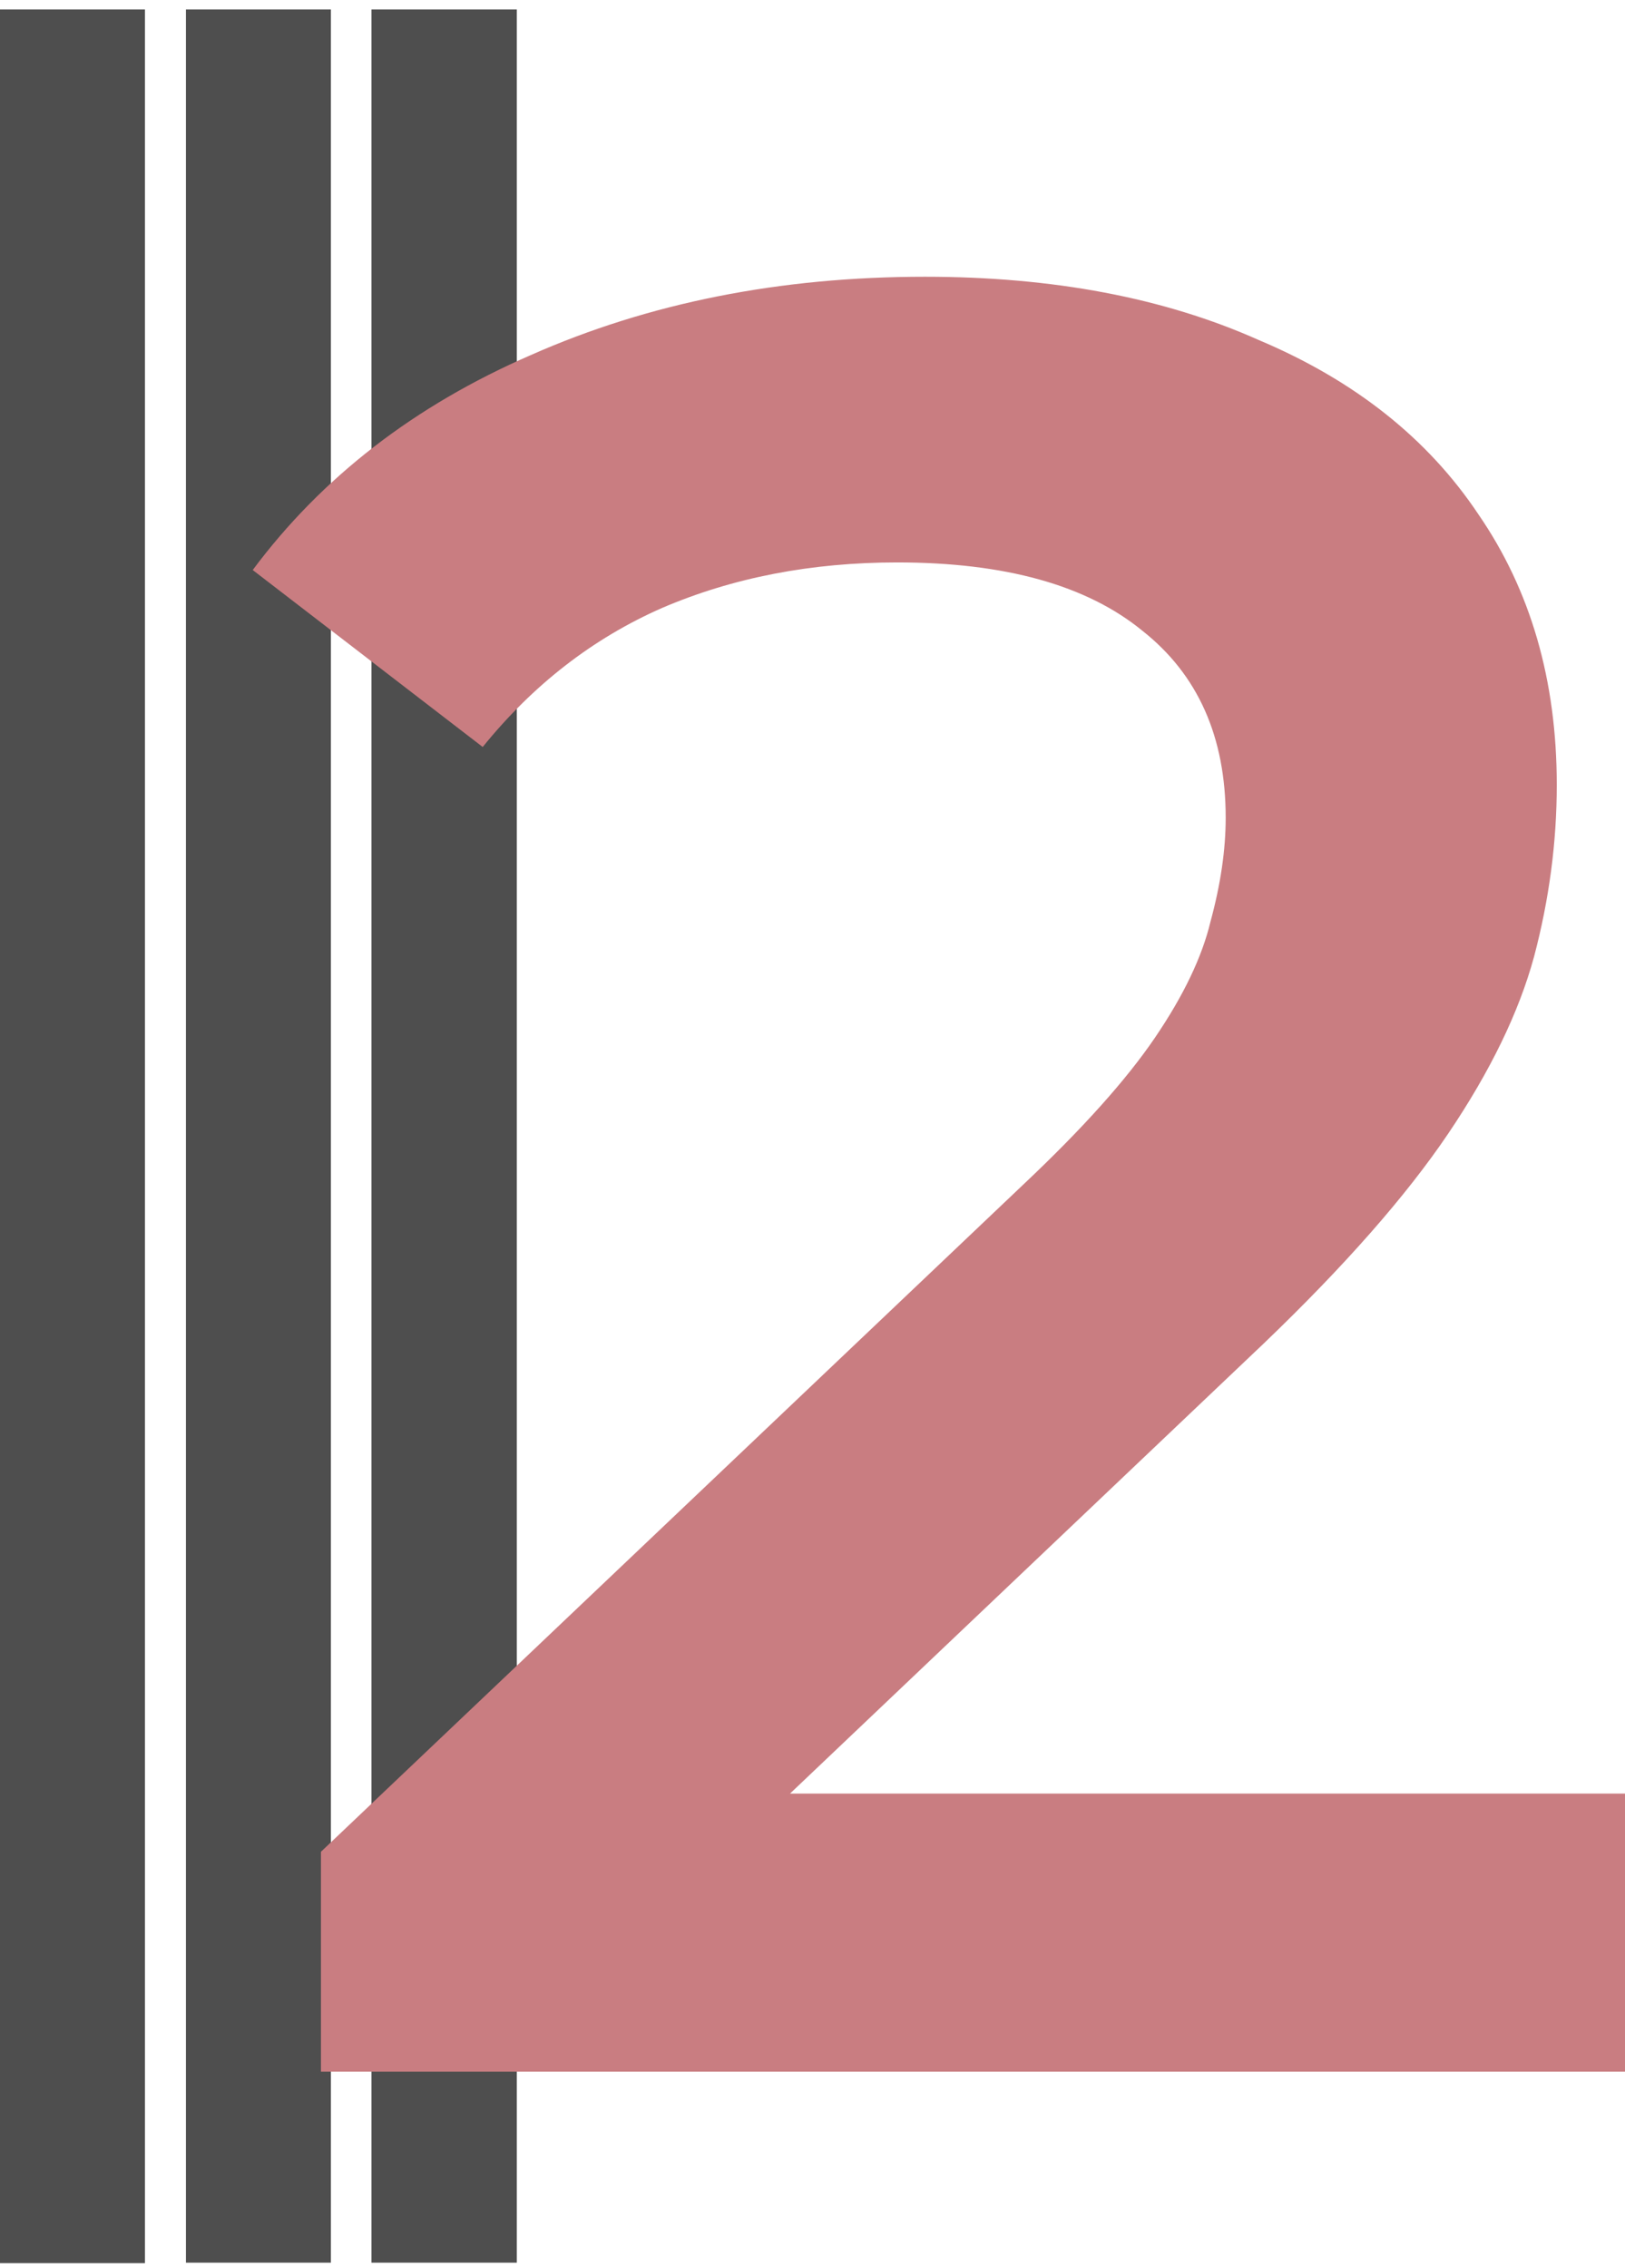<svg xmlns="http://www.w3.org/2000/svg" width="81" height="113" viewBox="0 0 81 113" fill="none"><g clip-path="url(#clip0_153_87)"><path d="M0 0.471H7.224V112.77H0V0.471ZM16.493 112.745H9.268V0.471H16.493V112.745ZM25.761 112.745H18.516V0.471H25.761V112.745Z" fill="#4E4E4E"></path><path d="M15.998 103.23V92.271L51.019 59.014C53.958 56.243 56.142 53.807 57.569 51.708C58.997 49.608 59.921 47.676 60.341 45.913C60.844 44.065 61.096 42.344 61.096 40.748C61.096 36.717 59.711 33.61 56.939 31.426C54.168 29.159 50.095 28.025 44.72 28.025C40.437 28.025 36.532 28.781 33.005 30.292C29.561 31.804 26.58 34.114 24.061 37.221L12.597 28.403C16.04 23.784 20.659 20.215 26.454 17.695C32.333 15.092 38.883 13.79 46.106 13.79C52.488 13.79 58.031 14.84 62.734 16.939C67.521 18.955 71.174 21.852 73.694 25.631C76.297 29.411 77.599 33.904 77.599 39.11C77.599 41.966 77.221 44.821 76.465 47.676C75.709 50.448 74.281 53.387 72.182 56.495C70.082 59.602 67.017 63.087 62.986 66.95L32.879 95.546L29.477 89.373H81V103.23H15.998Z" fill="#C97D81"></path></g><defs><clipPath id="clip0_153_87"><rect width="81" height="112.299" fill="white" transform="translate(0 0.471)"></rect></clipPath></defs></svg>